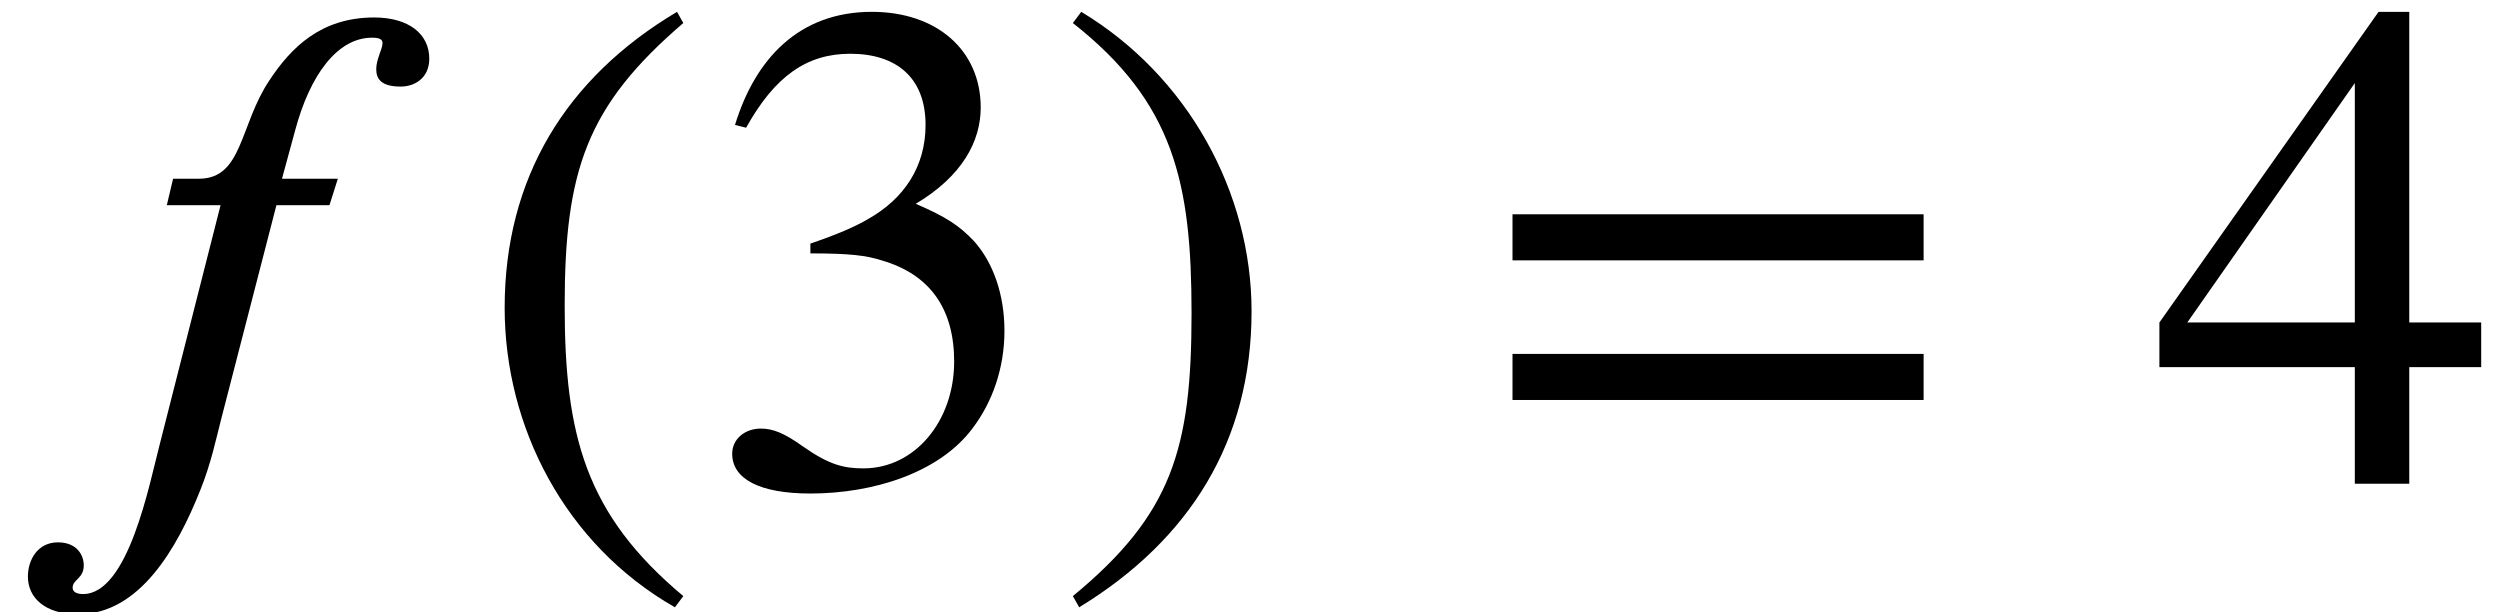 <?xml version='1.0' encoding='UTF-8'?>
<!-- This file was generated by dvisvgm 2.6.3 -->
<svg version='1.1' xmlns='http://www.w3.org/2000/svg' xmlns:xlink='http://www.w3.org/1999/xlink' width='39.071pt' height='9.567pt' viewBox='70.735 61.182 39.071 9.567'>
<defs>
<path id='g1-46' d='M3.316 1.756C1.789 0.48 1.462 -0.753 1.462 -2.782C1.462 -4.887 1.8 -5.902 3.316 -7.2L3.218 -7.375C1.473 -6.338 0.524 -4.767 0.524 -2.749C0.524 -0.895 1.462 0.949 3.185 1.931L3.316 1.756Z'/>
<path id='g1-47' d='M0.316 -7.2C1.898 -5.956 2.171 -4.702 2.171 -2.662C2.171 -0.545 1.865 0.48 0.316 1.756L0.415 1.931C2.149 0.873 3.109 -0.676 3.109 -2.695C3.109 -4.549 2.116 -6.371 0.447 -7.375L0.316 -7.2Z'/>
<path id='g1-51' d='M0.665 -5.564C1.113 -6.371 1.615 -6.72 2.291 -6.72C3.011 -6.72 3.469 -6.349 3.469 -5.607C3.469 -4.942 3.12 -4.451 2.585 -4.145C2.367 -4.015 2.084 -3.895 1.669 -3.753V-3.6C2.291 -3.6 2.542 -3.567 2.782 -3.491C3.535 -3.273 3.916 -2.738 3.916 -1.909C3.916 -0.982 3.305 -0.24 2.498 -0.24C2.193 -0.24 1.964 -0.295 1.56 -0.578C1.255 -0.796 1.08 -0.862 0.895 -0.862C0.644 -0.862 0.447 -0.698 0.447 -0.469C0.447 -0.076 0.873 0.153 1.669 0.153C2.64 0.153 3.676 -0.164 4.2 -0.862C4.516 -1.276 4.702 -1.811 4.702 -2.389C4.702 -2.956 4.527 -3.458 4.222 -3.796C3.993 -4.036 3.796 -4.167 3.316 -4.375C4.047 -4.811 4.331 -5.356 4.331 -5.88C4.331 -6.775 3.644 -7.375 2.629 -7.375C1.495 -7.375 0.807 -6.644 0.491 -5.607L0.665 -5.564Z'/>
<path id='g1-52' d='M5.16 -1.822V-2.52H4.036V-7.375H3.556L0.131 -2.52V-1.822H3.185V0H4.036V-1.822H5.16ZM3.185 -2.52H0.567L3.185 -6.262V-2.52Z'/>
<path id='g1-61' d='M6.949 -3.491V-4.211H0.524V-3.491H6.949ZM6.949 -1.309V-2.029H0.524V-1.309H6.949Z'/>
<path id='g0-102' d='M2.705 -4.767L2.607 -4.353H3.447L2.498 -0.622C2.335 0 2.007 1.724 1.298 1.724C1.2 1.724 1.135 1.691 1.135 1.625C1.135 1.495 1.309 1.484 1.309 1.276C1.309 1.113 1.2 0.916 0.905 0.916C0.589 0.916 0.436 1.189 0.436 1.451C0.436 1.778 0.698 2.04 1.222 2.04C2.182 2.04 2.771 1.004 3.131 0.098C3.295 -0.305 3.382 -0.72 3.458 -1.015L4.32 -4.353H5.149L5.28 -4.767H4.407L4.615 -5.531C4.844 -6.382 5.269 -6.971 5.815 -6.971C5.945 -6.971 5.978 -6.938 5.978 -6.884C5.978 -6.796 5.88 -6.633 5.88 -6.48S5.956 -6.207 6.262 -6.207C6.48 -6.207 6.709 -6.338 6.709 -6.644C6.709 -7.025 6.393 -7.287 5.847 -7.287C5.018 -7.287 4.549 -6.818 4.211 -6.305C3.742 -5.607 3.796 -4.767 3.109 -4.767H2.705Z'/>
</defs>
<g id='page1'>
<use x='70.735' y='68.742' xlink:href='#g0-102'/>
<use x='78.098' y='68.742' xlink:href='#g1-46'/>
<use x='81.731' y='68.742' xlink:href='#g1-51'/>
<use x='87.186' y='68.742' xlink:href='#g1-47'/>
<use x='93.849' y='68.742' xlink:href='#g1-61'/>
<use x='104.352' y='68.742' xlink:href='#g1-52'/>
</g>
</svg><!--Rendered by QuickLaTeX.com-->